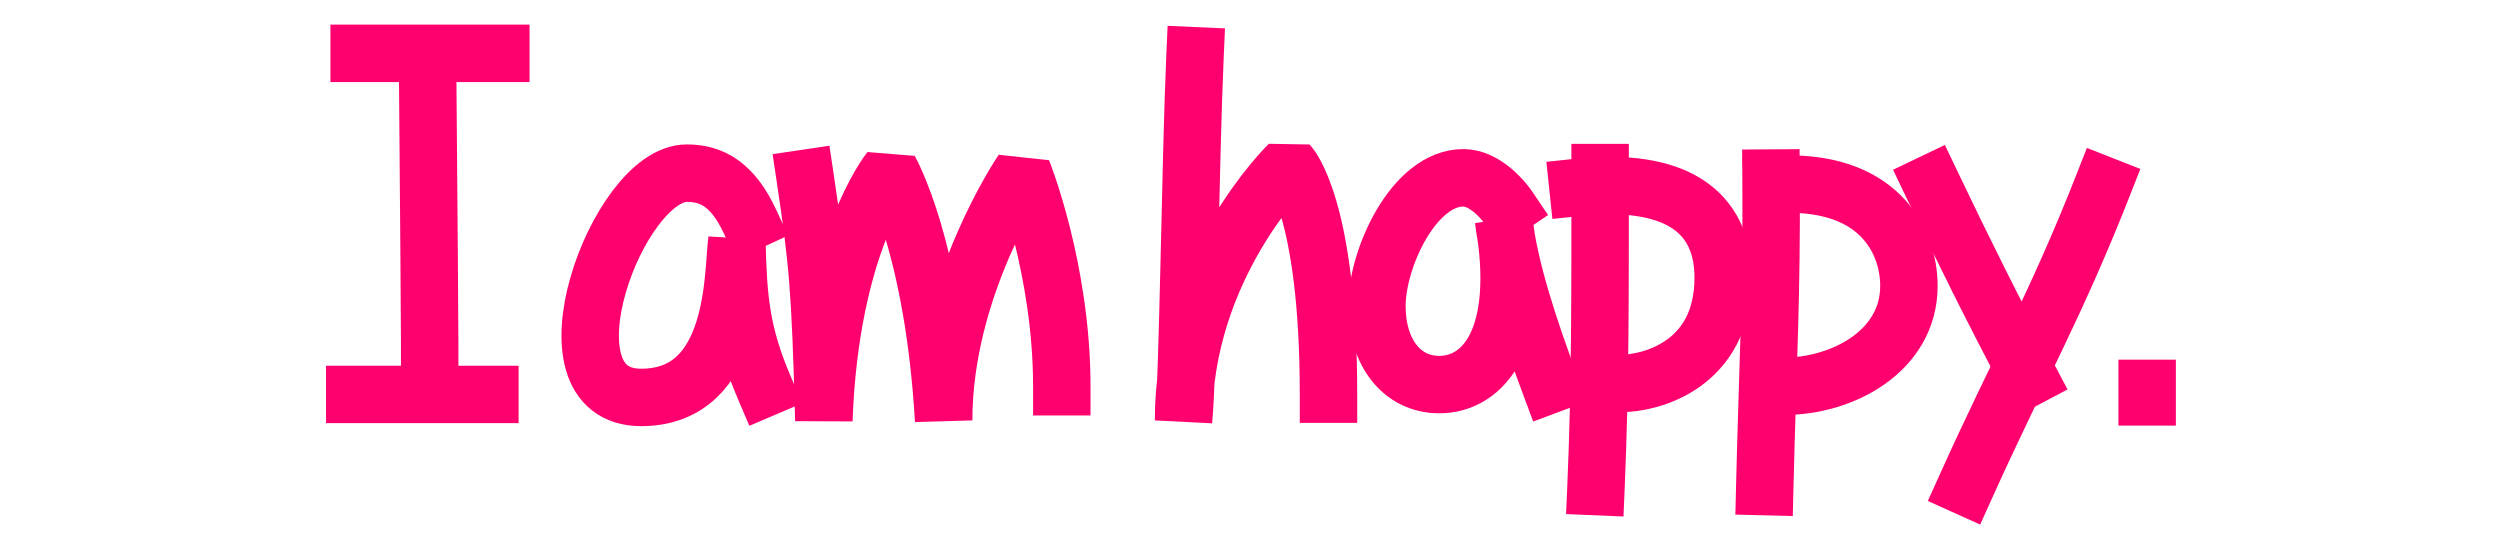 <?xml version="1.0" encoding="utf-8"?>
<!-- Generator: Adobe Illustrator 27.3.1, SVG Export Plug-In . SVG Version: 6.00 Build 0)  -->
<svg version="1.1" id="レイヤー_1" xmlns="http://www.w3.org/2000/svg" xmlns:xlink="http://www.w3.org/1999/xlink" x="0px"
	 y="0px" viewBox="0 0 914 200" style="enable-background:new 0 0 914 200;" xml:space="preserve">
<style type="text/css">
	.st0{fill:none;stroke:#FF006F;stroke-width:21;stroke-linecap:square;stroke-linejoin:bevel;stroke-miterlimit:10;}
</style>
<g>
	<path class="st0" d="M274.2,81c-6.1-13.1-13.5-17.7-23.1-17.7c-25.4,0-55.6,82-16.7,82c35.4,0,33.4-46,35-57.4
		c0.5,21.8,1.6,34.1,10.1,54"/>
	<path class="st0" d="M156.3,20.4c0.2,32.7,1.1,117.1,0.7,120.4"/>
	<path class="st0" d="M131.3,19.5c17.6,0,14.6,0,51.8,0"/>
	<path class="st0" d="M129.7,144.2c16.5,0,33,0,49.4,0"/>
	<path class="st0" d="M294.4,65.2c4.5,30.2,5.5,39.7,6.8,88.5c2.3-64.6,24.1-91.5,24.1-91.5s16,28,19.7,91.5
		c0-49,28.8-91.2,28.8-91.2s14.4,35.8,14.4,78.9"/>
	<path class="st0" d="M436.9,20.4c-1.7,37.9-2.5,116.7-4.2,133.3c0-56.2,38.5-93.6,38.5-93.6s14.5,15.1,14.5,84"/>
	<path class="st0" d="M551.4,75.8c-2.3-3.4-9-10.8-16.4-10.8c-18,0-31.6,29.3-31.6,46.9c0,16.8,9,28.7,22.8,28.7
		c16.1,0,31.1-16.7,23.5-60.3c2.2,18.2,9.3,39.7,17,60.3"/>
	<path class="st0" d="M585,63.1c0,44.7,0.1,77.2-1.5,114.8"/>
	<path class="st0" d="M576.9,68.5c35.1-3.7,53.1,8.4,53.1,33c0,32-26.6,38.7-37.5,38.7"/>
	<path class="st0" d="M647.5,65.1c0.3,43.1-1.2,67.5-2.3,112.8"/>
	<path class="st0" d="M648.2,67.5c38.5-2.6,49.7,20.5,49.7,37c0,24.2-24.8,36.7-45.4,36.7"/>
	<path class="st0" d="M706.1,67c12.1,25.3,22.5,46.2,35.6,71"/>
	<path class="st0" d="M768.9,67.7c-17.5,44.5-30.9,67.4-50.2,110.2"/>
	<line class="st0" x1="785" y1="142" x2="785" y2="145.1"/>
</g>
</svg>
